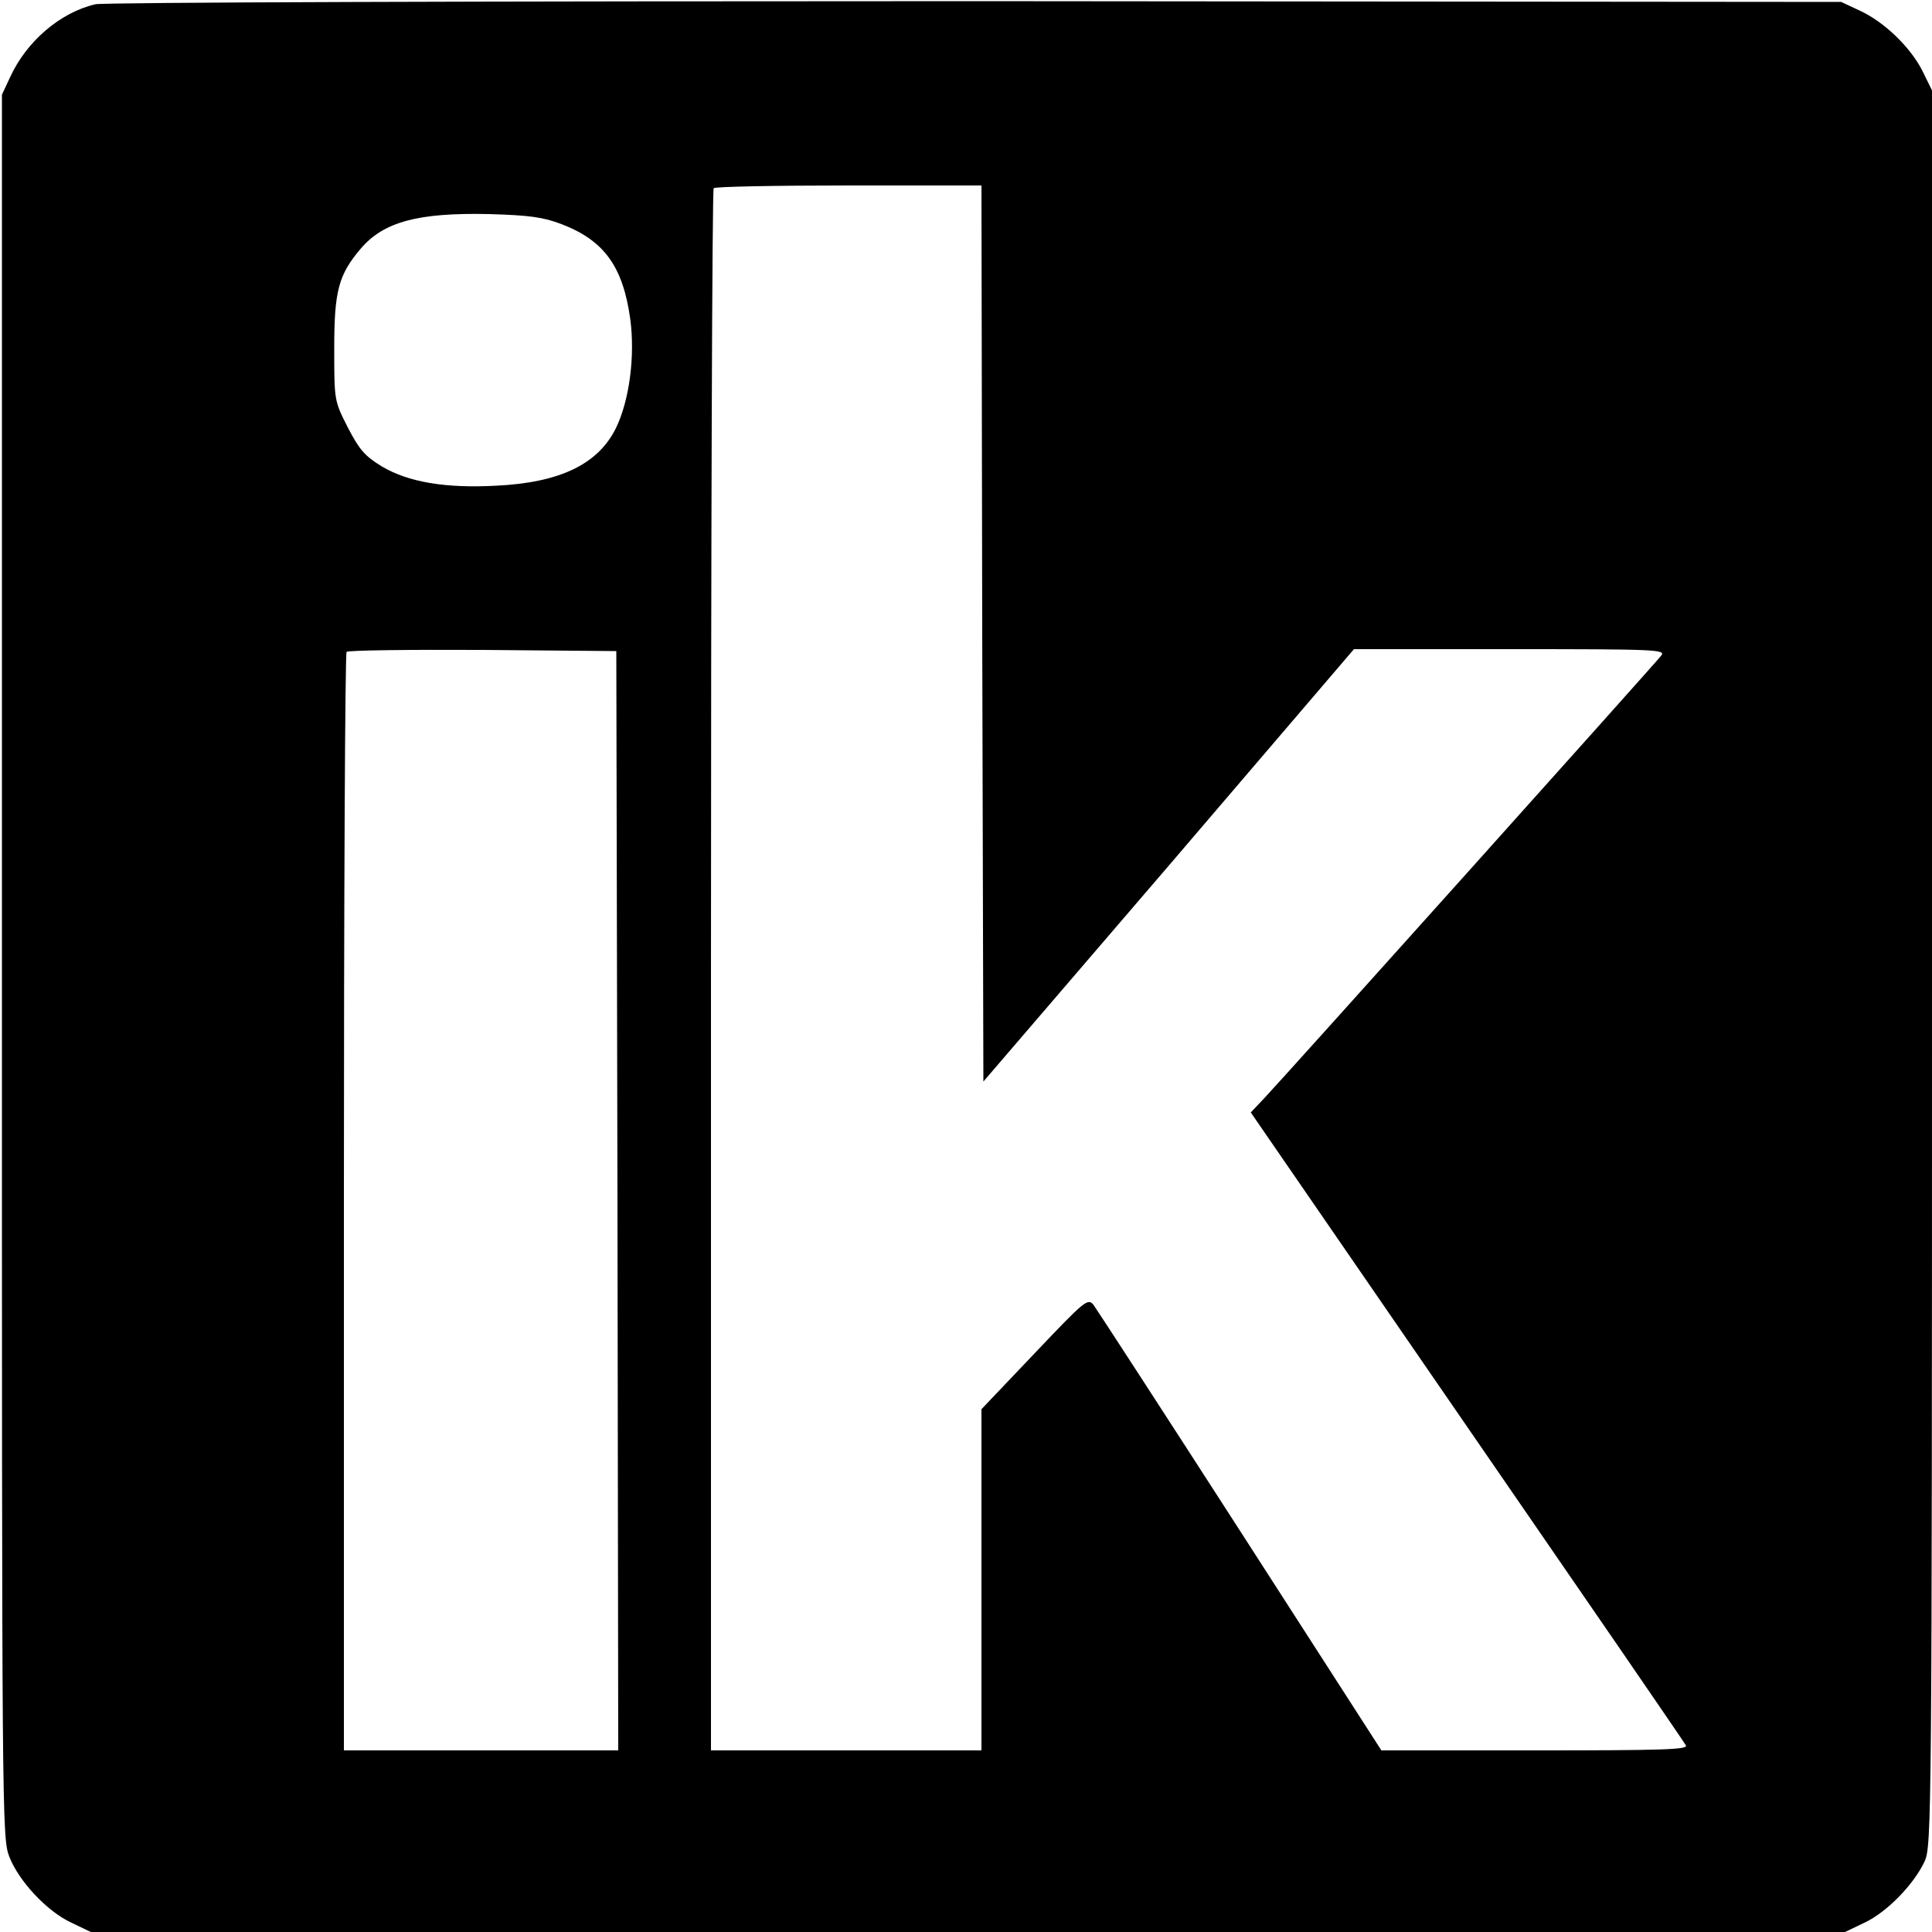 <?xml version="1.0" standalone="no"?>
<!DOCTYPE svg PUBLIC "-//W3C//DTD SVG 20010904//EN"
 "http://www.w3.org/TR/2001/REC-SVG-20010904/DTD/svg10.dtd">
<svg version="1.0" xmlns="http://www.w3.org/2000/svg"
 width="500pt" height="500pt" viewBox="0 0 500 500"
 preserveAspectRatio="xMidYMid meet">
<g transform="translate(0,500) scale(0.1,-0.1)"
fill="#000000" stroke="none">
<path d="M247 4989 c-91 -21 -178 -96 -220 -187 l-22 -47 0 -2255 c0 -2199 0
-2256 19 -2305 25 -64 98 -142 161 -171 l50 -24 2270 0 2270 0 50 24 c58 27
128 99 156 159 18 41 19 102 19 2313 l0 2270 -25 51 c-31 61 -99 127 -163 156
l-47 22 -2240 2 c-1283 0 -2256 -3 -2278 -8z m2295 -1629 l3 -1159 480 559
479 560 404 0 c381 0 404 -1 391 -17 -19 -24 -983 -1099 -1027 -1145 l-35 -37
559 -812 c308 -447 563 -818 567 -826 7 -11 -61 -13 -390 -13 l-398 0 -365
567 c-201 312 -372 575 -380 586 -15 18 -22 12 -153 -126 l-137 -144 0 -442 0
-441 -350 0 -350 0 0 2018 c0 1110 3 2022 7 2025 3 4 161 7 350 7 l343 0 2
-1160z m-1089 1060 c110 -42 159 -109 178 -245 13 -96 -2 -211 -37 -283 -46
-93 -144 -141 -310 -149 -131 -7 -227 9 -296 50 -44 27 -58 43 -88 101 -35 69
-35 69 -35 205 0 148 11 190 69 258 59 69 148 93 331 89 105 -3 141 -8 188
-26z m145 -2527 l2 -1423 -355 0 -355 0 0 1418 c0 780 3 1422 7 1425 4 4 162
6 352 5 l346 -3 3 -1422z"/>
</g>
</svg>
